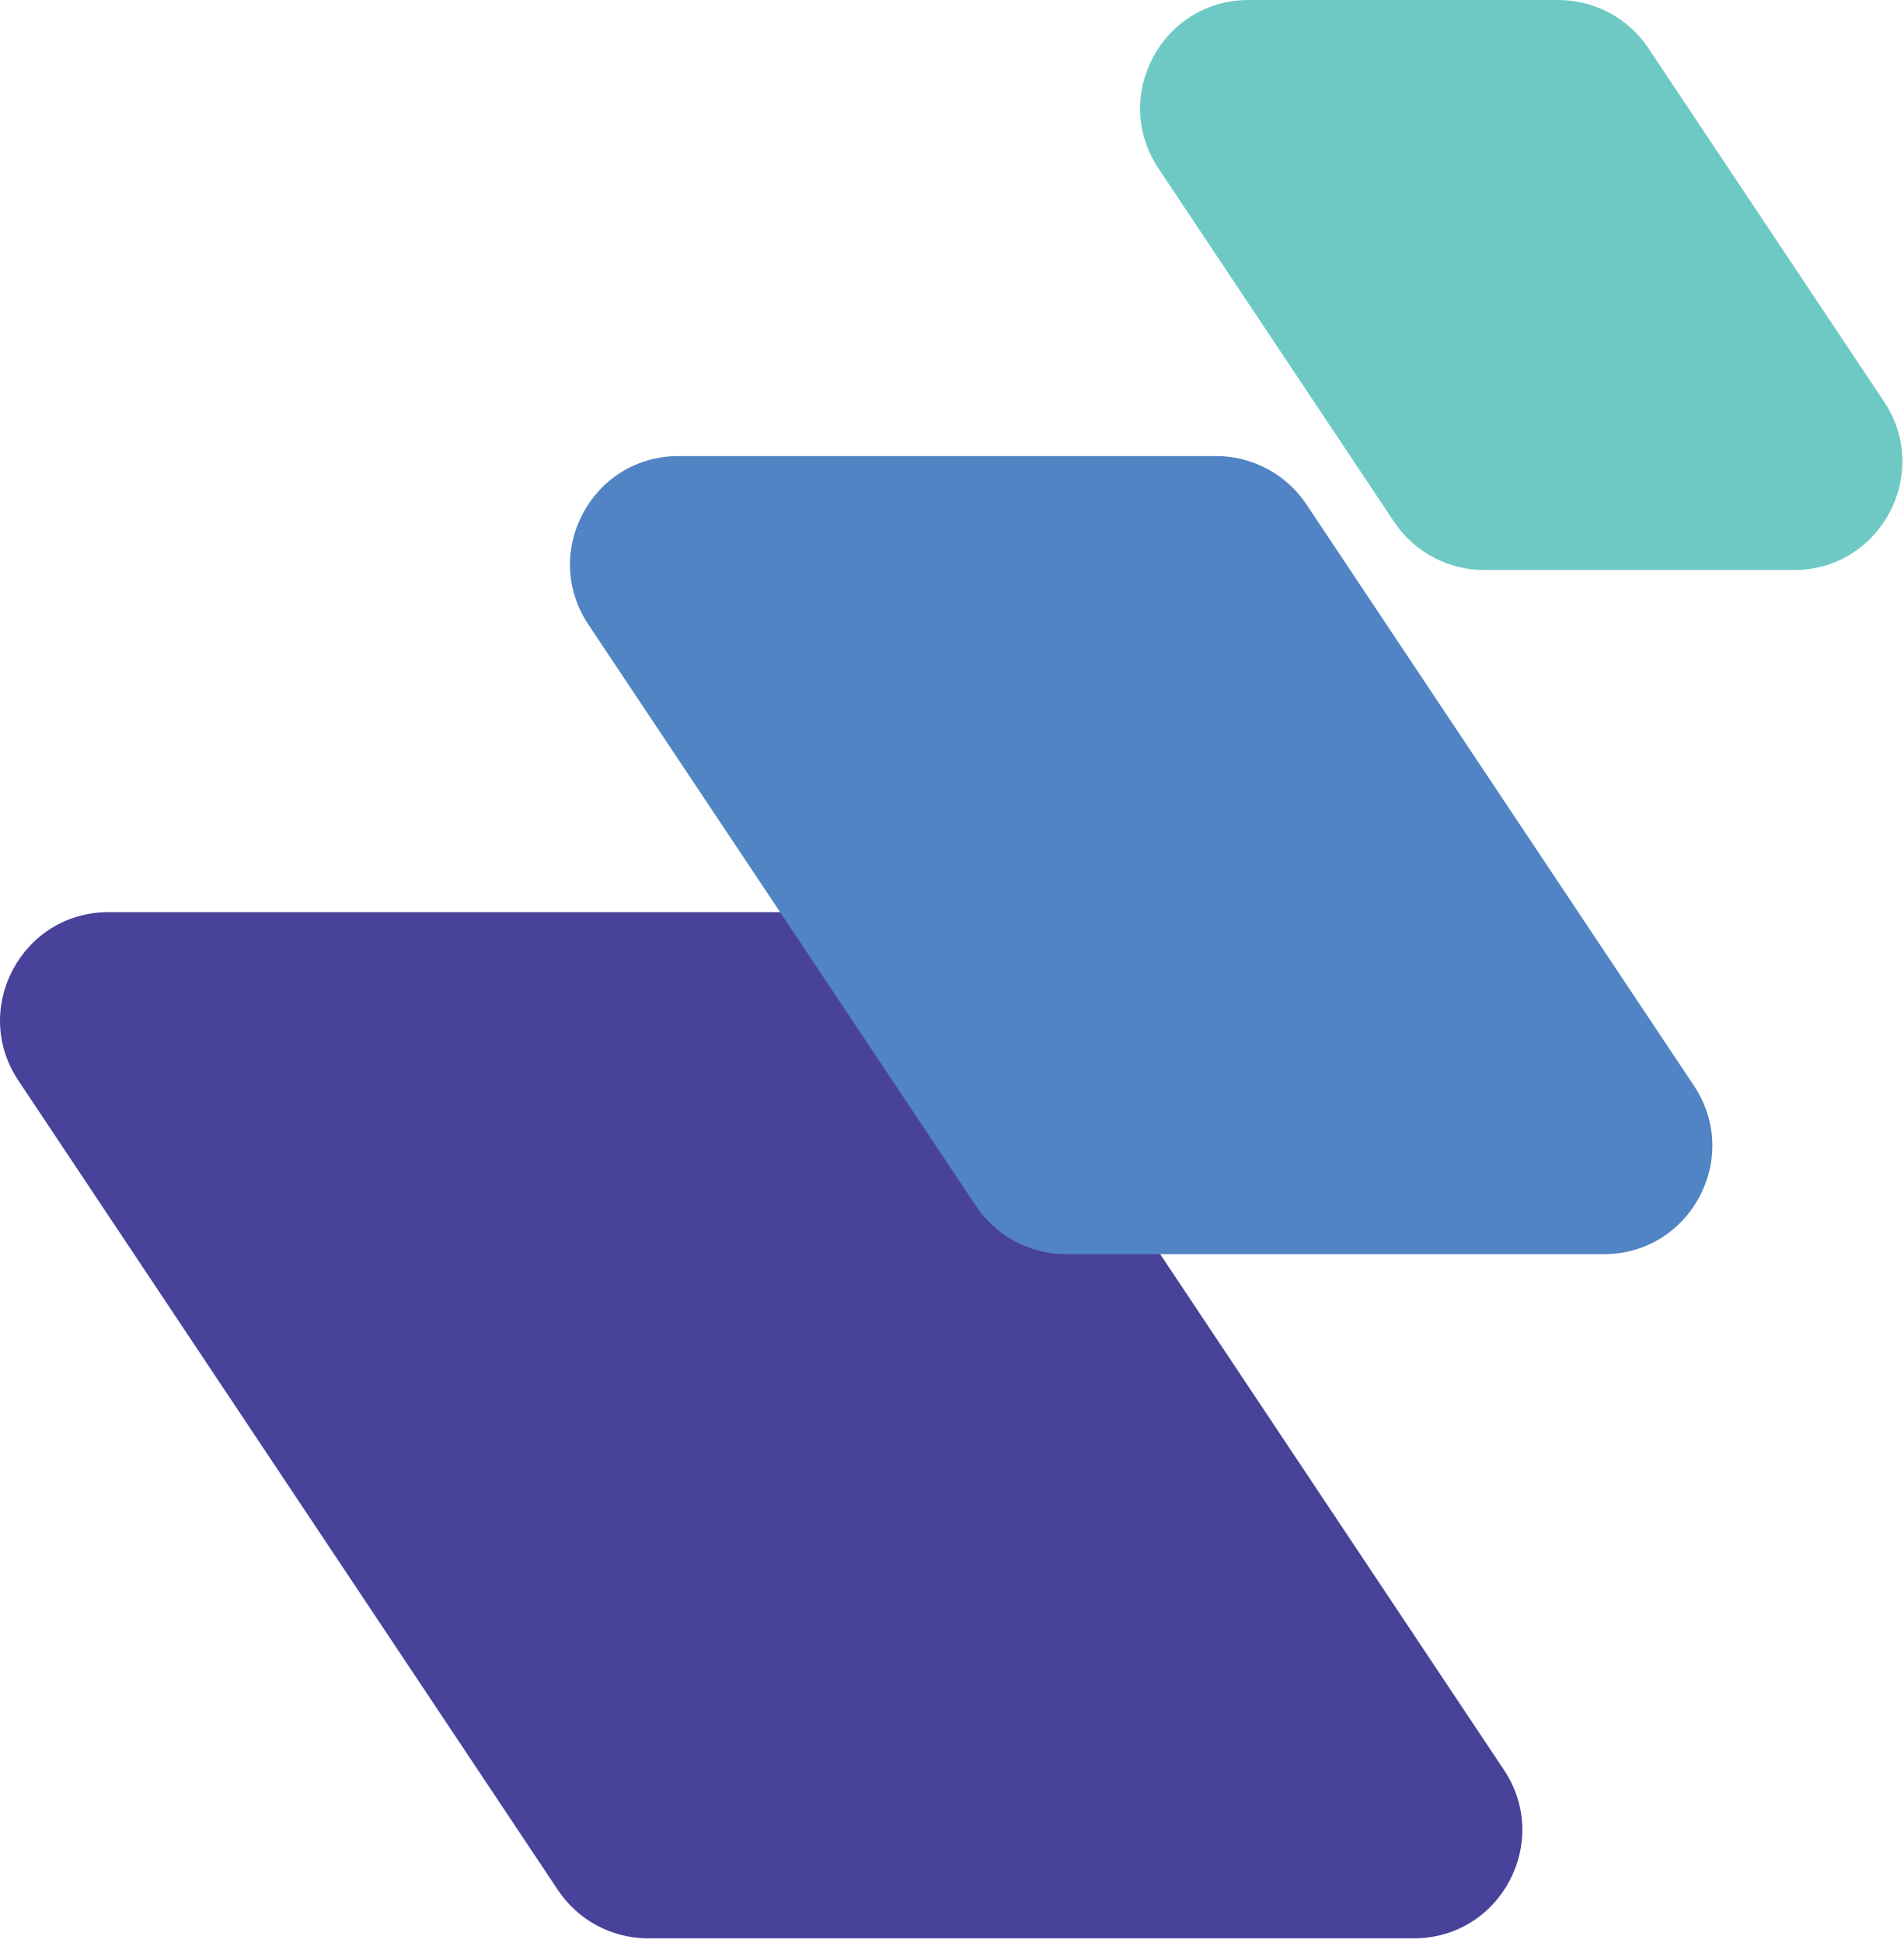<svg width="198" height="202" viewBox="0 0 198 202" fill="none" xmlns="http://www.w3.org/2000/svg">
<path d="M58.026 196.543L1.91 112.359C-3.079 104.877 2.288 94.849 11.282 94.849H90.913C94.676 94.849 98.195 96.73 100.286 99.863L156.402 184.046C161.391 191.529 156.025 201.556 147.03 201.556H67.399C63.636 201.556 60.117 199.675 58.026 196.543Z" fill="#48429B"/>
<path d="M101.494 125.401L61.182 64.934C56.194 57.452 61.56 47.424 70.555 47.424H126.478C130.241 47.424 133.76 49.306 135.851 52.438L176.162 112.905C181.151 120.388 175.784 130.415 166.79 130.415H110.866C107.104 130.415 103.585 128.534 101.494 125.401Z" fill="#5184C4"/>
<path d="M144.975 54.261L120.469 17.51C115.48 10.027 120.847 0 129.841 0H162.048C165.81 0 169.329 1.881 171.42 5.014L195.926 41.764C200.915 49.247 195.548 59.274 186.554 59.274H154.347C150.585 59.274 147.066 57.393 144.975 54.261Z" fill="#6EC9C4"/>
</svg>
